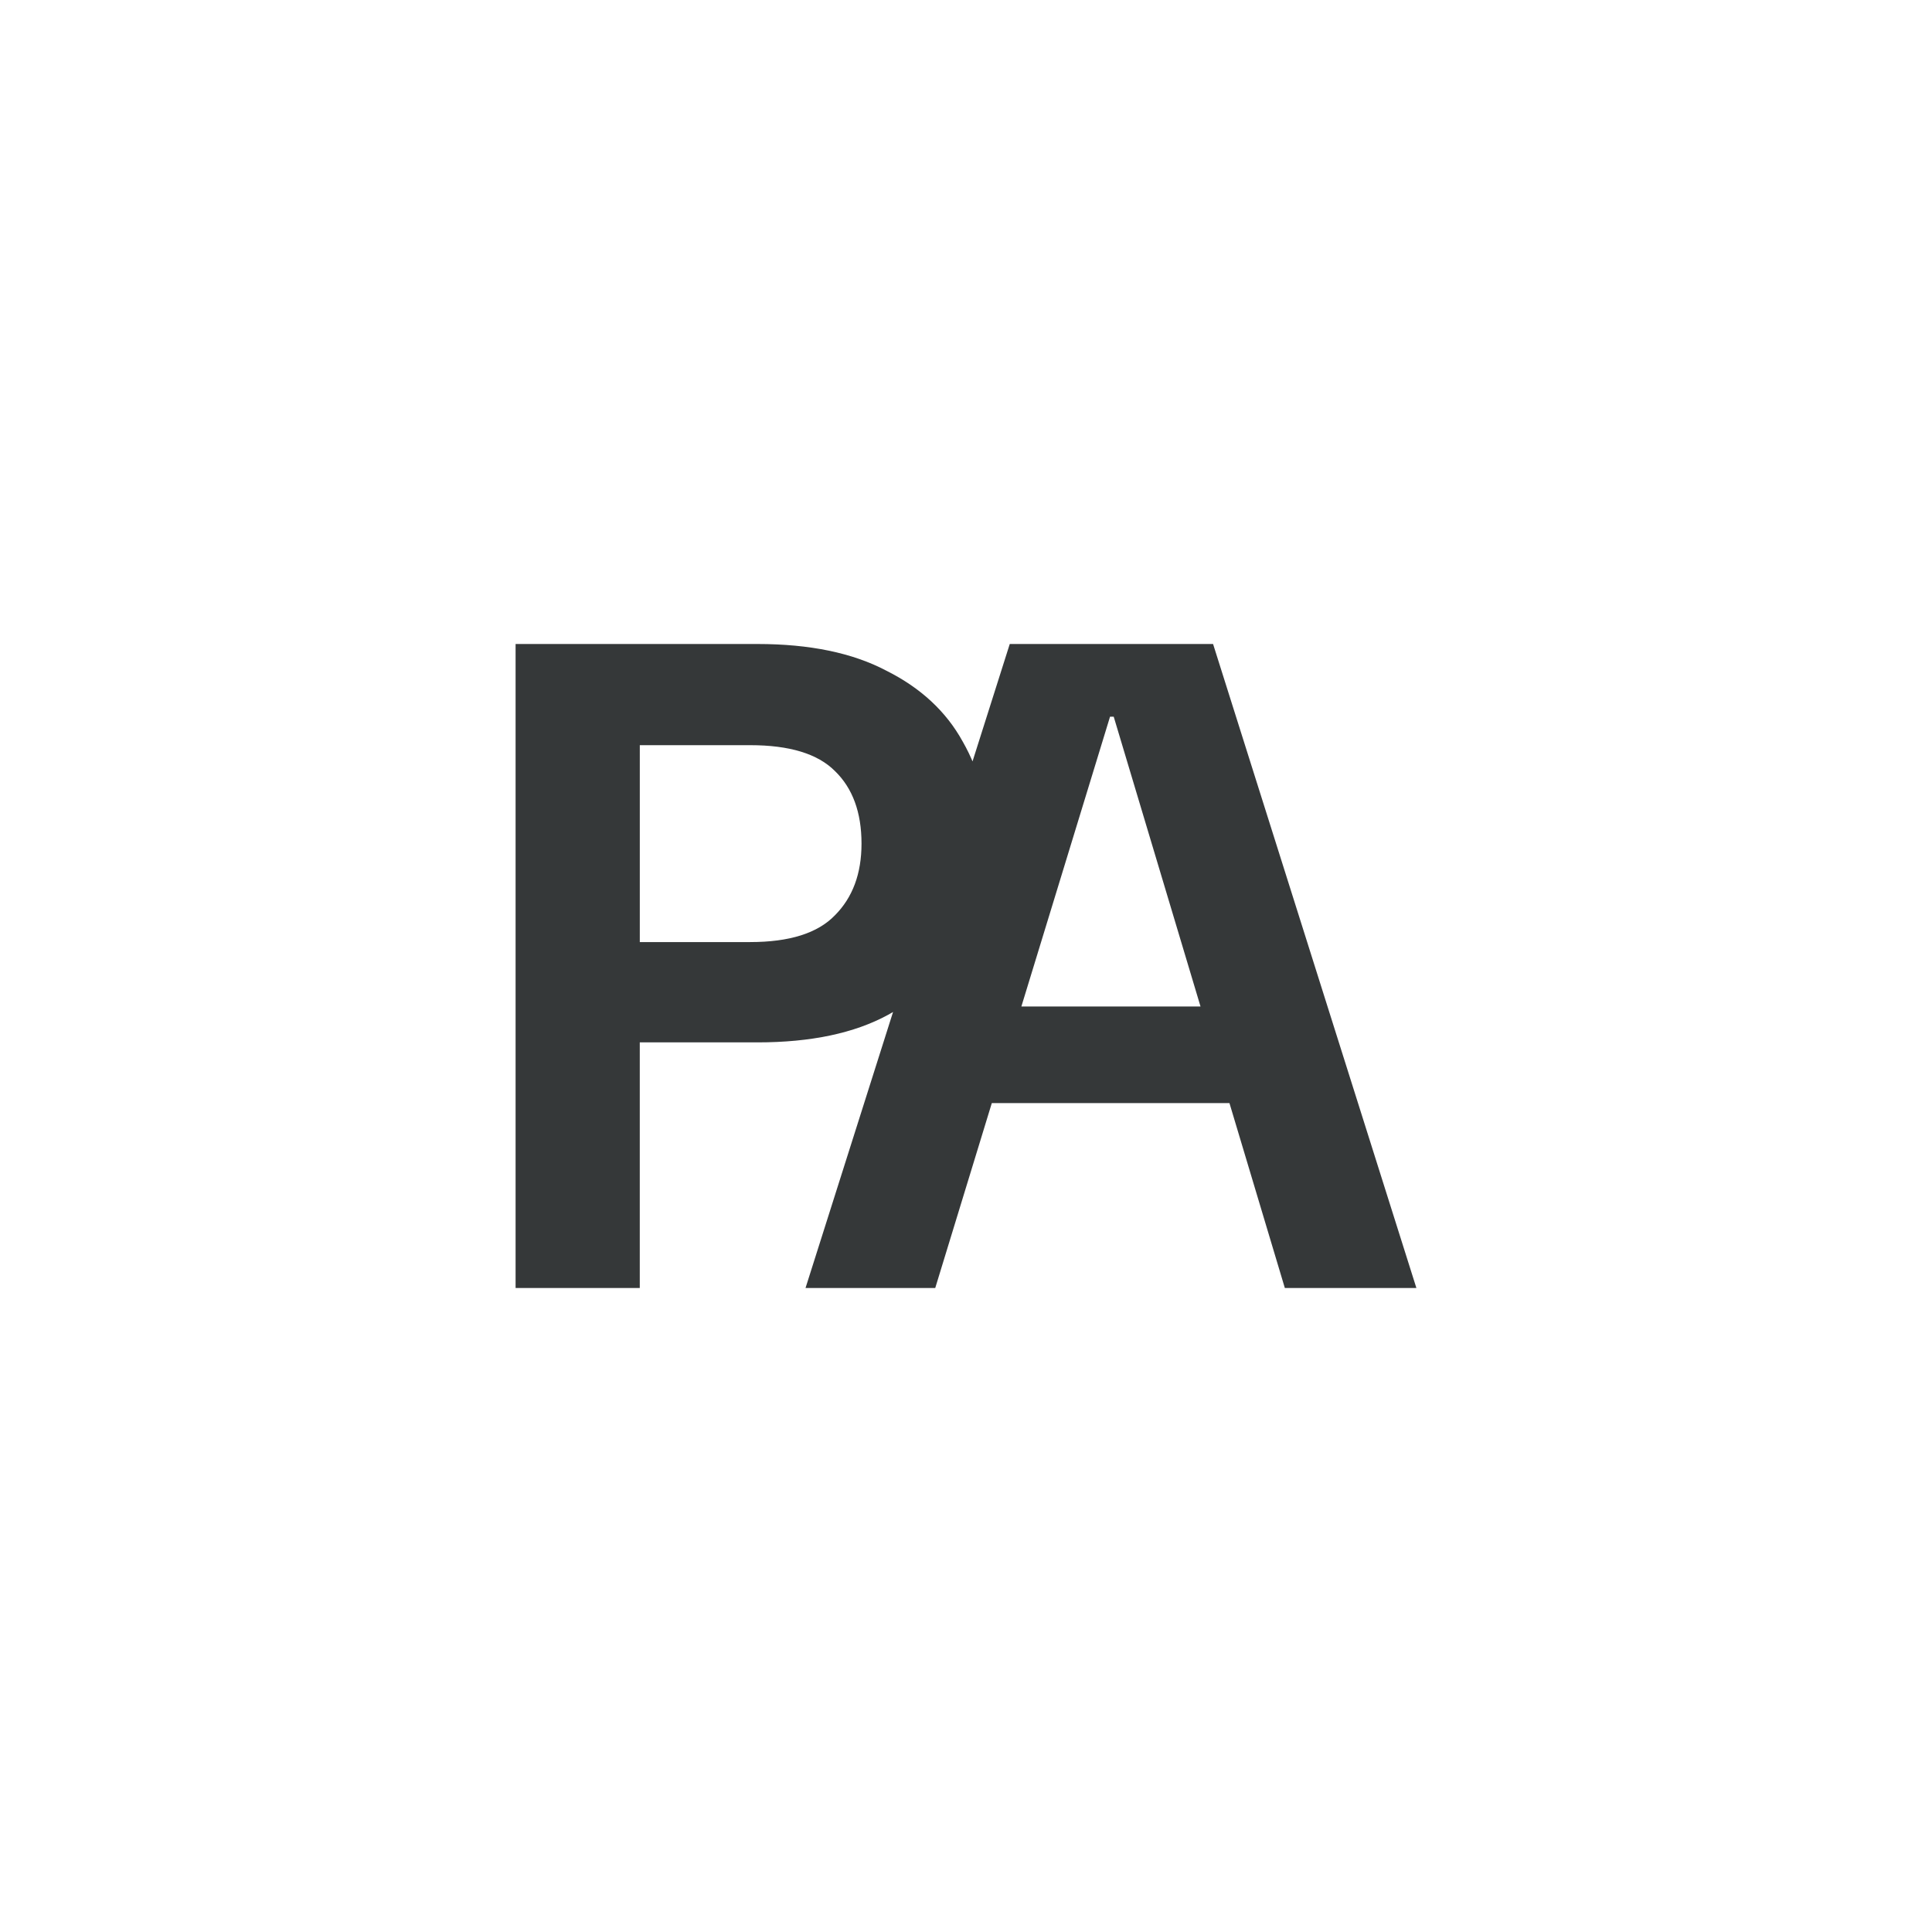 <svg xmlns="http://www.w3.org/2000/svg" id="svg1" version="1.1" viewBox="0 0 80.01 80.01" height="302.4" width="302.4">
  <title id="title3">PAPALGIO Logotype PA dark transparent</title>
  
  <defs id="defs1"></defs>
  <g transform="translate(-0.72,-0.72)" id="layer1">
    <path d="M 0.72,0.72 H 80.73 V 80.73 H 0.72 Z" style="display:inline;fill:none;fill-opacity:1;stroke:none;stroke-width:0.157;stroke-linecap:round;stroke-linejoin:round" id="rect1"></path>
    <g transform="translate(0.72,0.72)" aria-label="PA
PAL
GIO." style="font-weight:bold;font-size:38.1px;line-height:0.69;font-family:'DM Sans';-inkscape-font-specification:'DM Sans Bold';letter-spacing:-0.529px;word-spacing:0px;display:inline;fill:#fffafa;stroke-width:0.265;stroke-linecap:round;stroke-linejoin:round" id="text1">
      <path style="display:inline;stroke:none;fill:#353839;fill-opacity:1" id="path7" d="M 21.352,53.34 V 26.67 h 10.02 q 3.239,0 5.334,1.105 2.134,1.067 3.162,2.934 1.067,1.867 1.067,4.229 0,2.172 -1.029,4.039 -0.991,1.867 -3.124,3.048 -2.095,1.143 -5.41,1.143 h -4.877 v 10.173 z m 5.144,-14.326 h 4.572 q 2.438,0 3.505,-1.105 1.105,-1.105 1.105,-2.972 0,-1.943 -1.105,-3.01 -1.067,-1.067 -3.505,-1.067 h -4.572 z m 6.863,14.326 8.458,-26.67 h 8.42 l 8.42,26.67 h -5.448 l -7.087,-23.66 h -0.152 l -7.239,23.66 z m 4.305,-7.658 1.333,-4 h 13.602 l 1.333,4 z"></path>
    </g>
  </g>
</svg>
